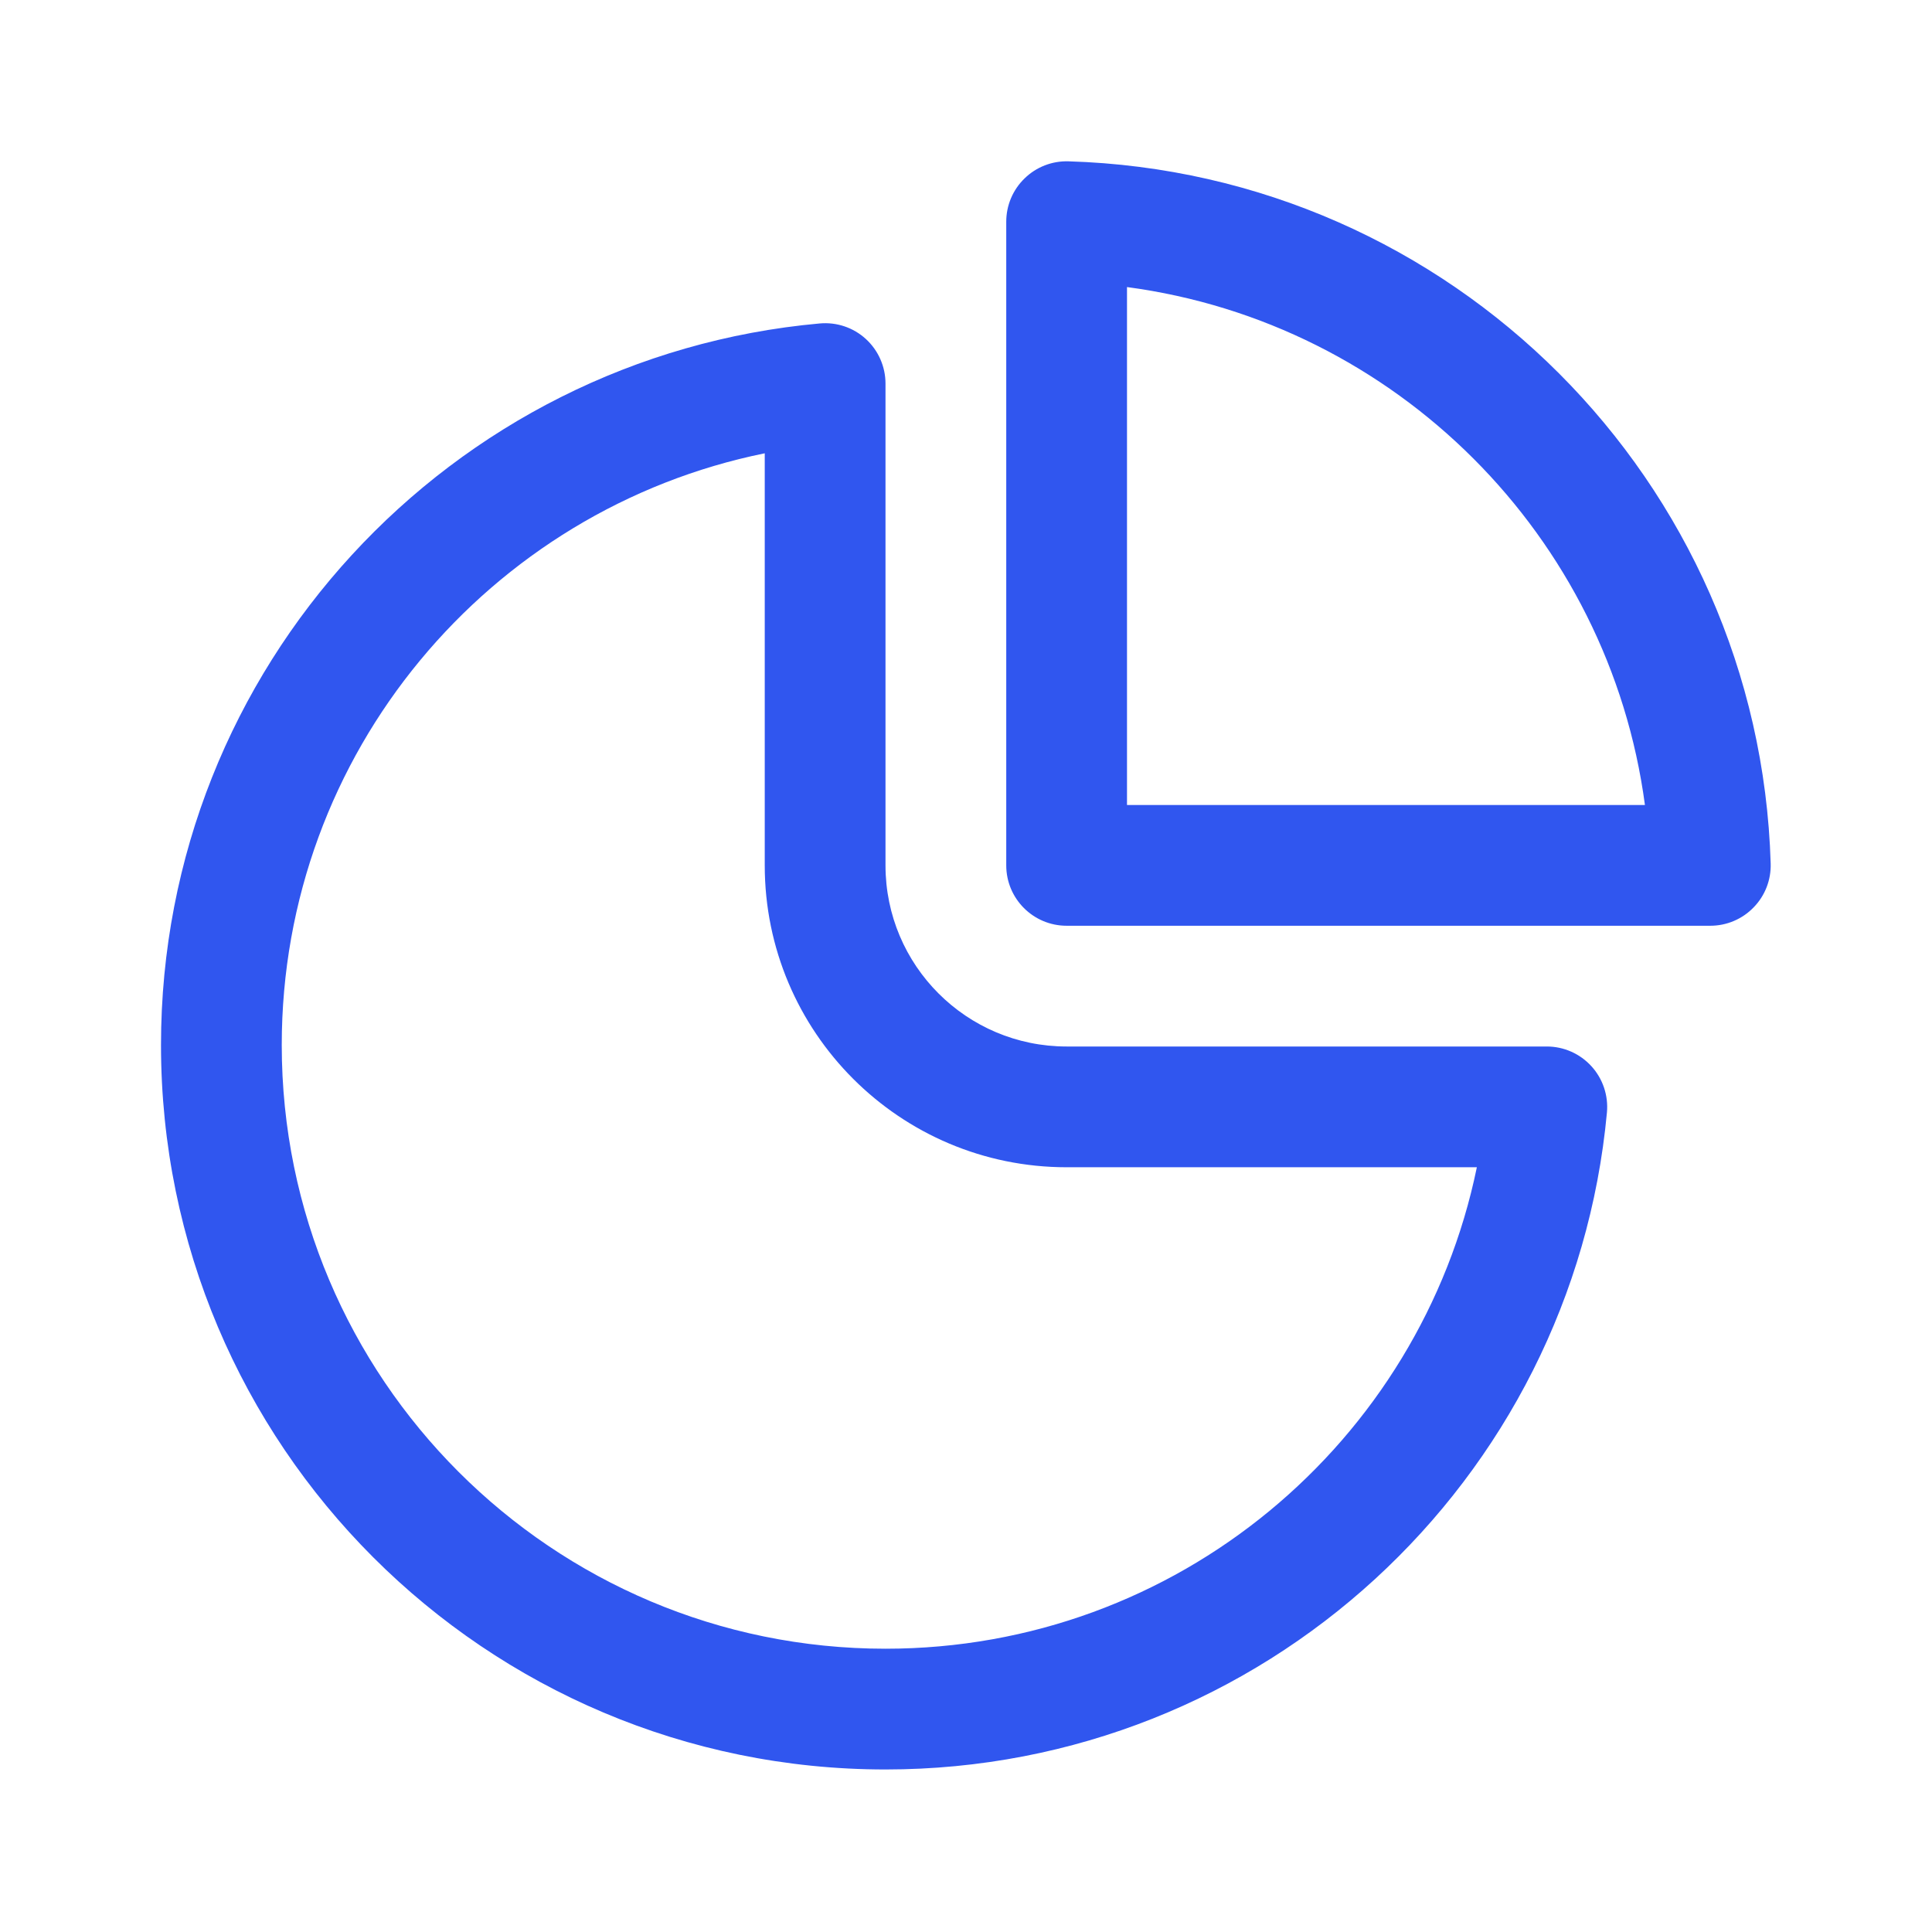 <svg width="24" height="24" viewBox="0 0 24 24" fill="none" xmlns="http://www.w3.org/2000/svg">
<path d="M12.728 2.216C12.873 2.074 13.07 1.998 13.272 2.004C18.027 2.146 21.855 5.973 21.996 10.728C22.002 10.93 21.926 11.127 21.784 11.272C21.643 11.418 21.449 11.5 21.246 11.5H13.25C12.836 11.5 12.5 11.164 12.5 10.75V2.754C12.5 2.551 12.582 2.357 12.728 2.216ZM14 3.566V10H20.434C19.989 6.658 17.342 4.011 14 3.566ZM11 4.765C11 4.554 10.911 4.353 10.756 4.211C10.601 4.069 10.393 3.999 10.183 4.018C5.595 4.431 2 8.286 2 12.981C2 17.952 6.029 21.981 11 21.981C15.688 21.981 19.538 18.397 19.962 13.819C19.981 13.609 19.911 13.4 19.769 13.245C19.627 13.089 19.426 13 19.215 13H13.25C12.007 13 11 11.993 11 10.75V4.765ZM3.5 12.981C3.5 9.353 6.077 6.326 9.5 5.631V10.75C9.5 12.821 11.179 14.5 13.25 14.5H18.346C17.644 17.914 14.622 20.481 11 20.481C6.858 20.481 3.5 17.123 3.5 12.981Z" fill="#3056EF"/>
</svg>
